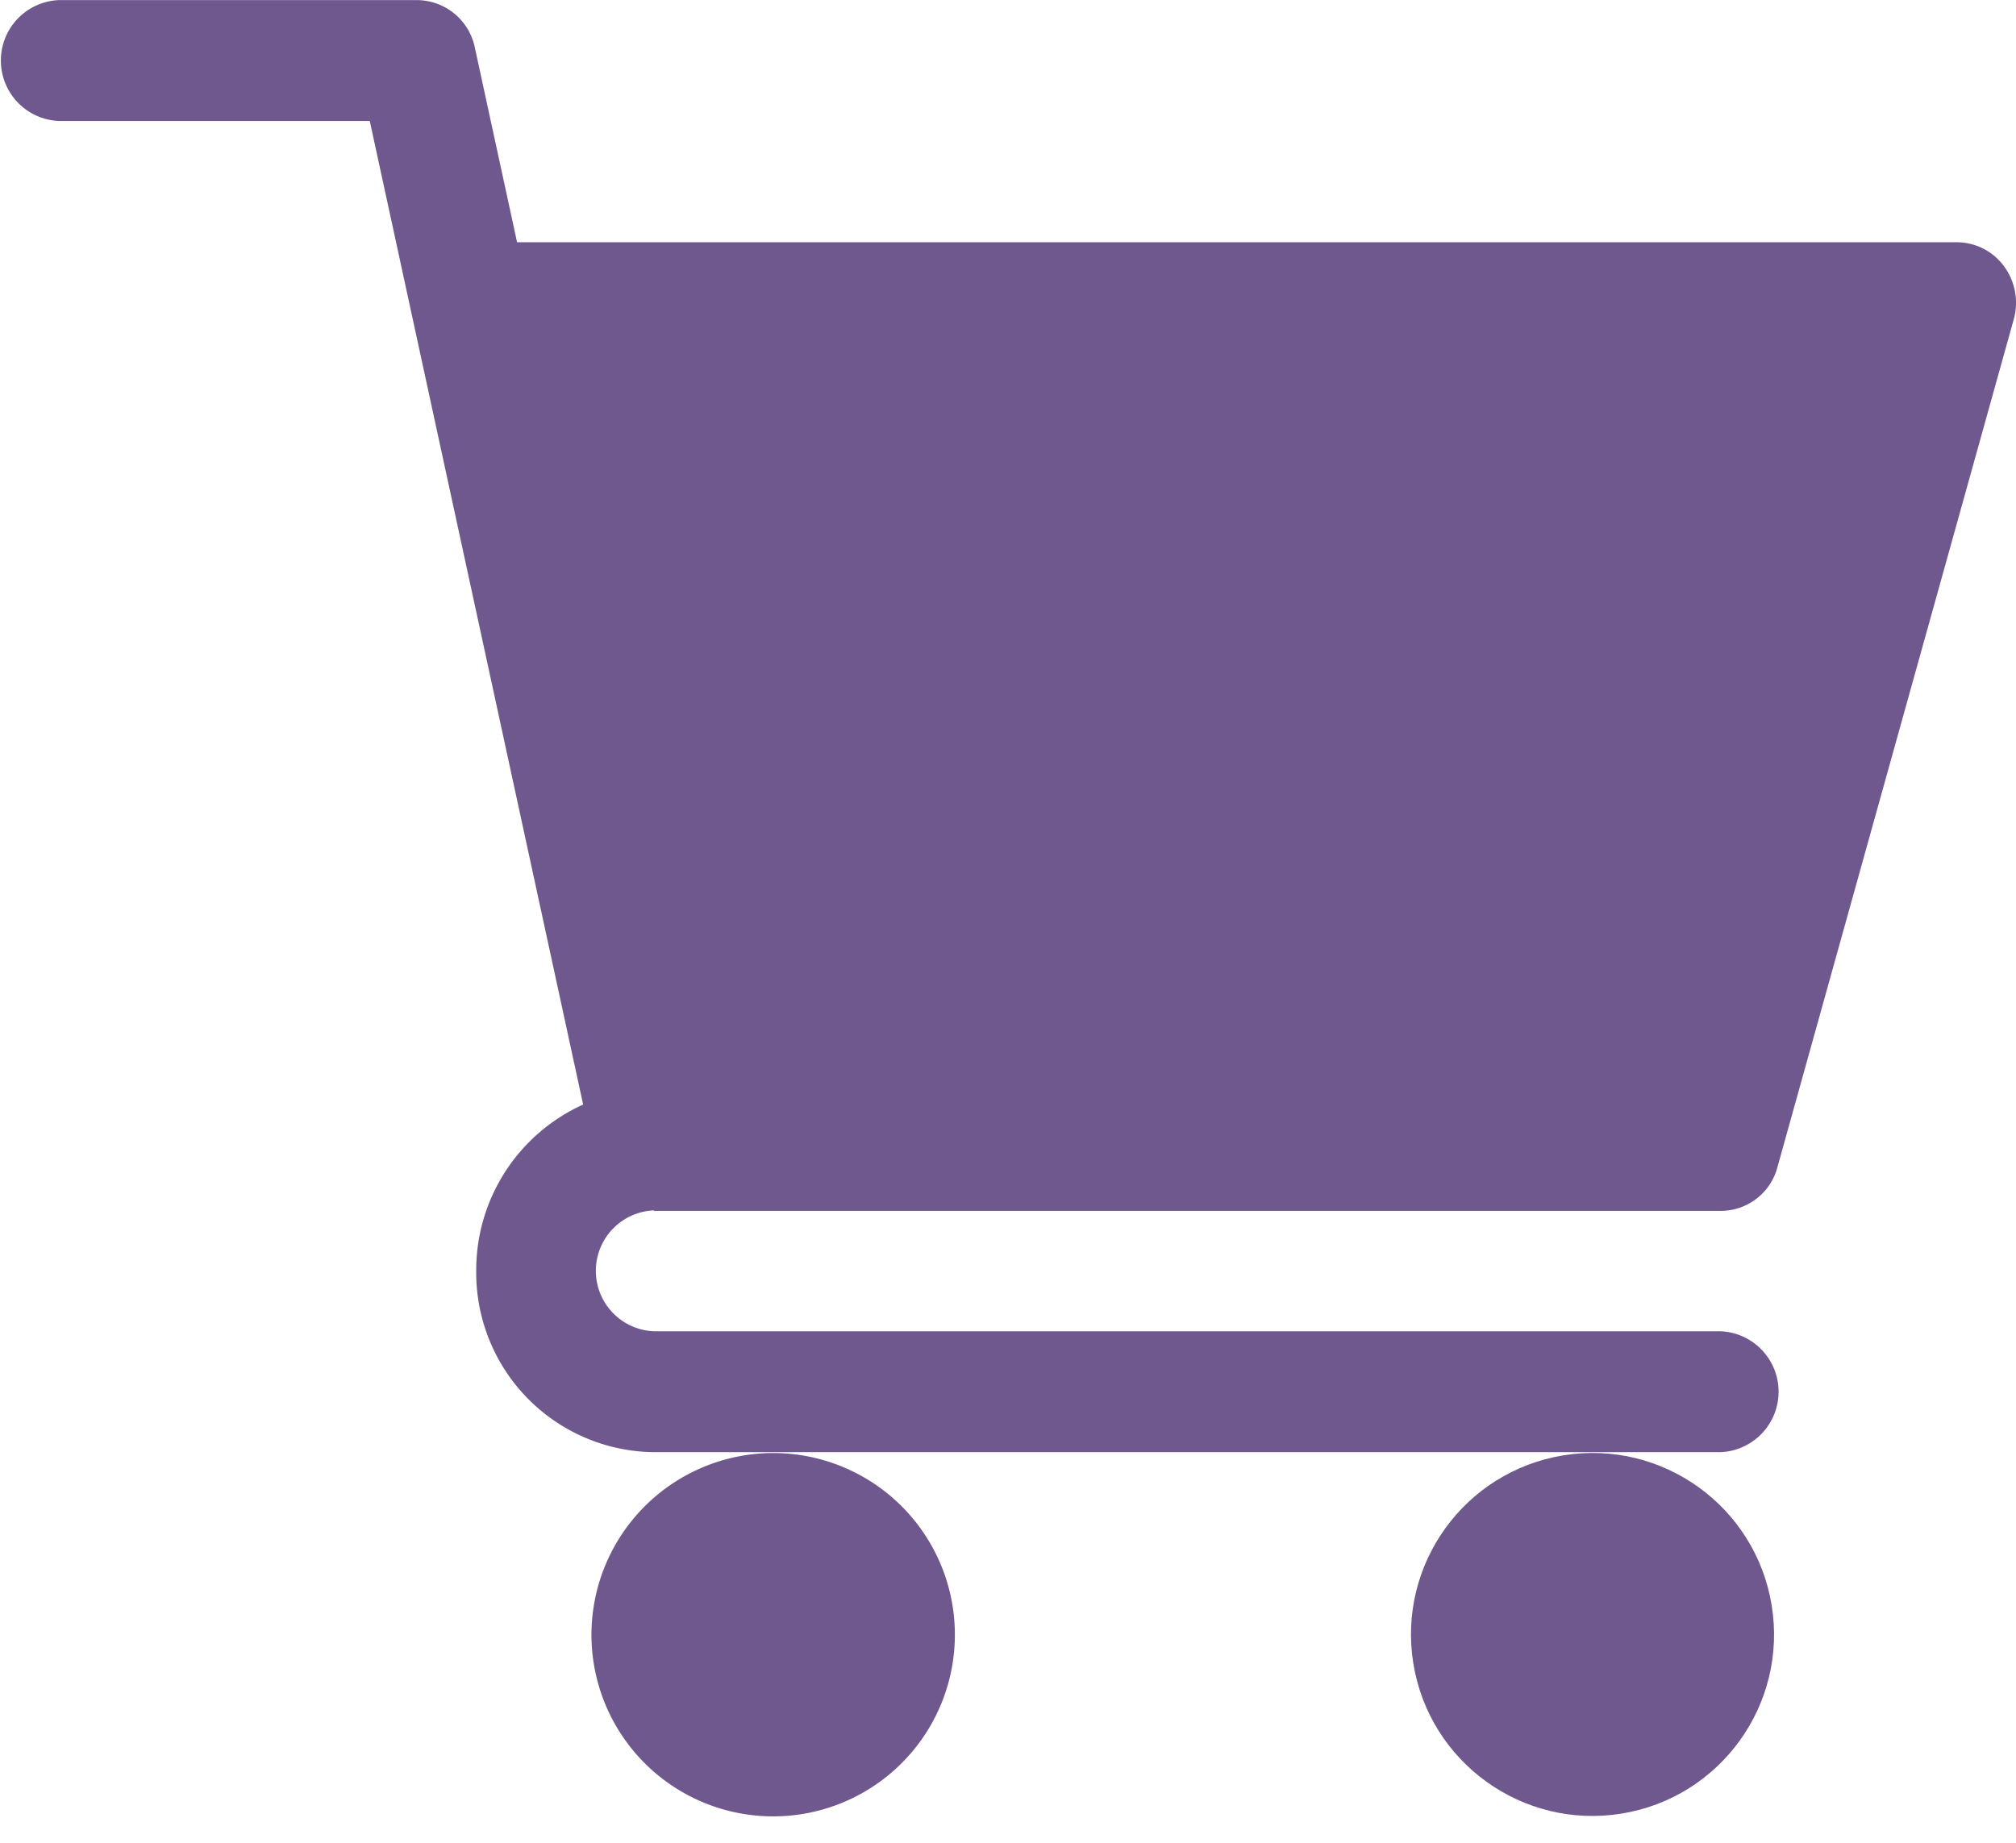 <svg xmlns="http://www.w3.org/2000/svg" width="20.625" height="18.857" viewBox="0 0 20.625 18.857">
  <g id="supermarket" transform="translate(-2.11 -12.36)">
    <path id="Path_673" data-name="Path 673" d="M8.8,24.751H19.715a.6.6,0,0,0,.58-.45l2.417-8.673a.632.632,0,0,0-.1-.544.6.6,0,0,0-.483-.245H7.4l-.432-1.992a.608.608,0,0,0-.589-.486H2.713a.619.619,0,0,0,0,1.237h3.18L8.076,23.663a1.86,1.86,0,0,0-1.094,1.7,1.838,1.838,0,0,0,1.812,1.857H19.712a.619.619,0,0,0,0-1.237H8.8a.619.619,0,0,1,0-1.237Z" fill="#6f588e"/>
    <path id="Path_674" data-name="Path 674" d="M28.03,76.017a1.859,1.859,0,1,0,1.86-1.857A1.861,1.861,0,0,0,28.03,76.017Z" transform="translate(-19.869 -46.931)" fill="#6f588e"/>
    <circle id="Ellipse_93" data-name="Ellipse 93" cx="1.857" cy="1.857" r="1.857" transform="translate(16.272 27.55) rotate(-9.218)" fill="#6f588e"/>
  </g>
</svg>
